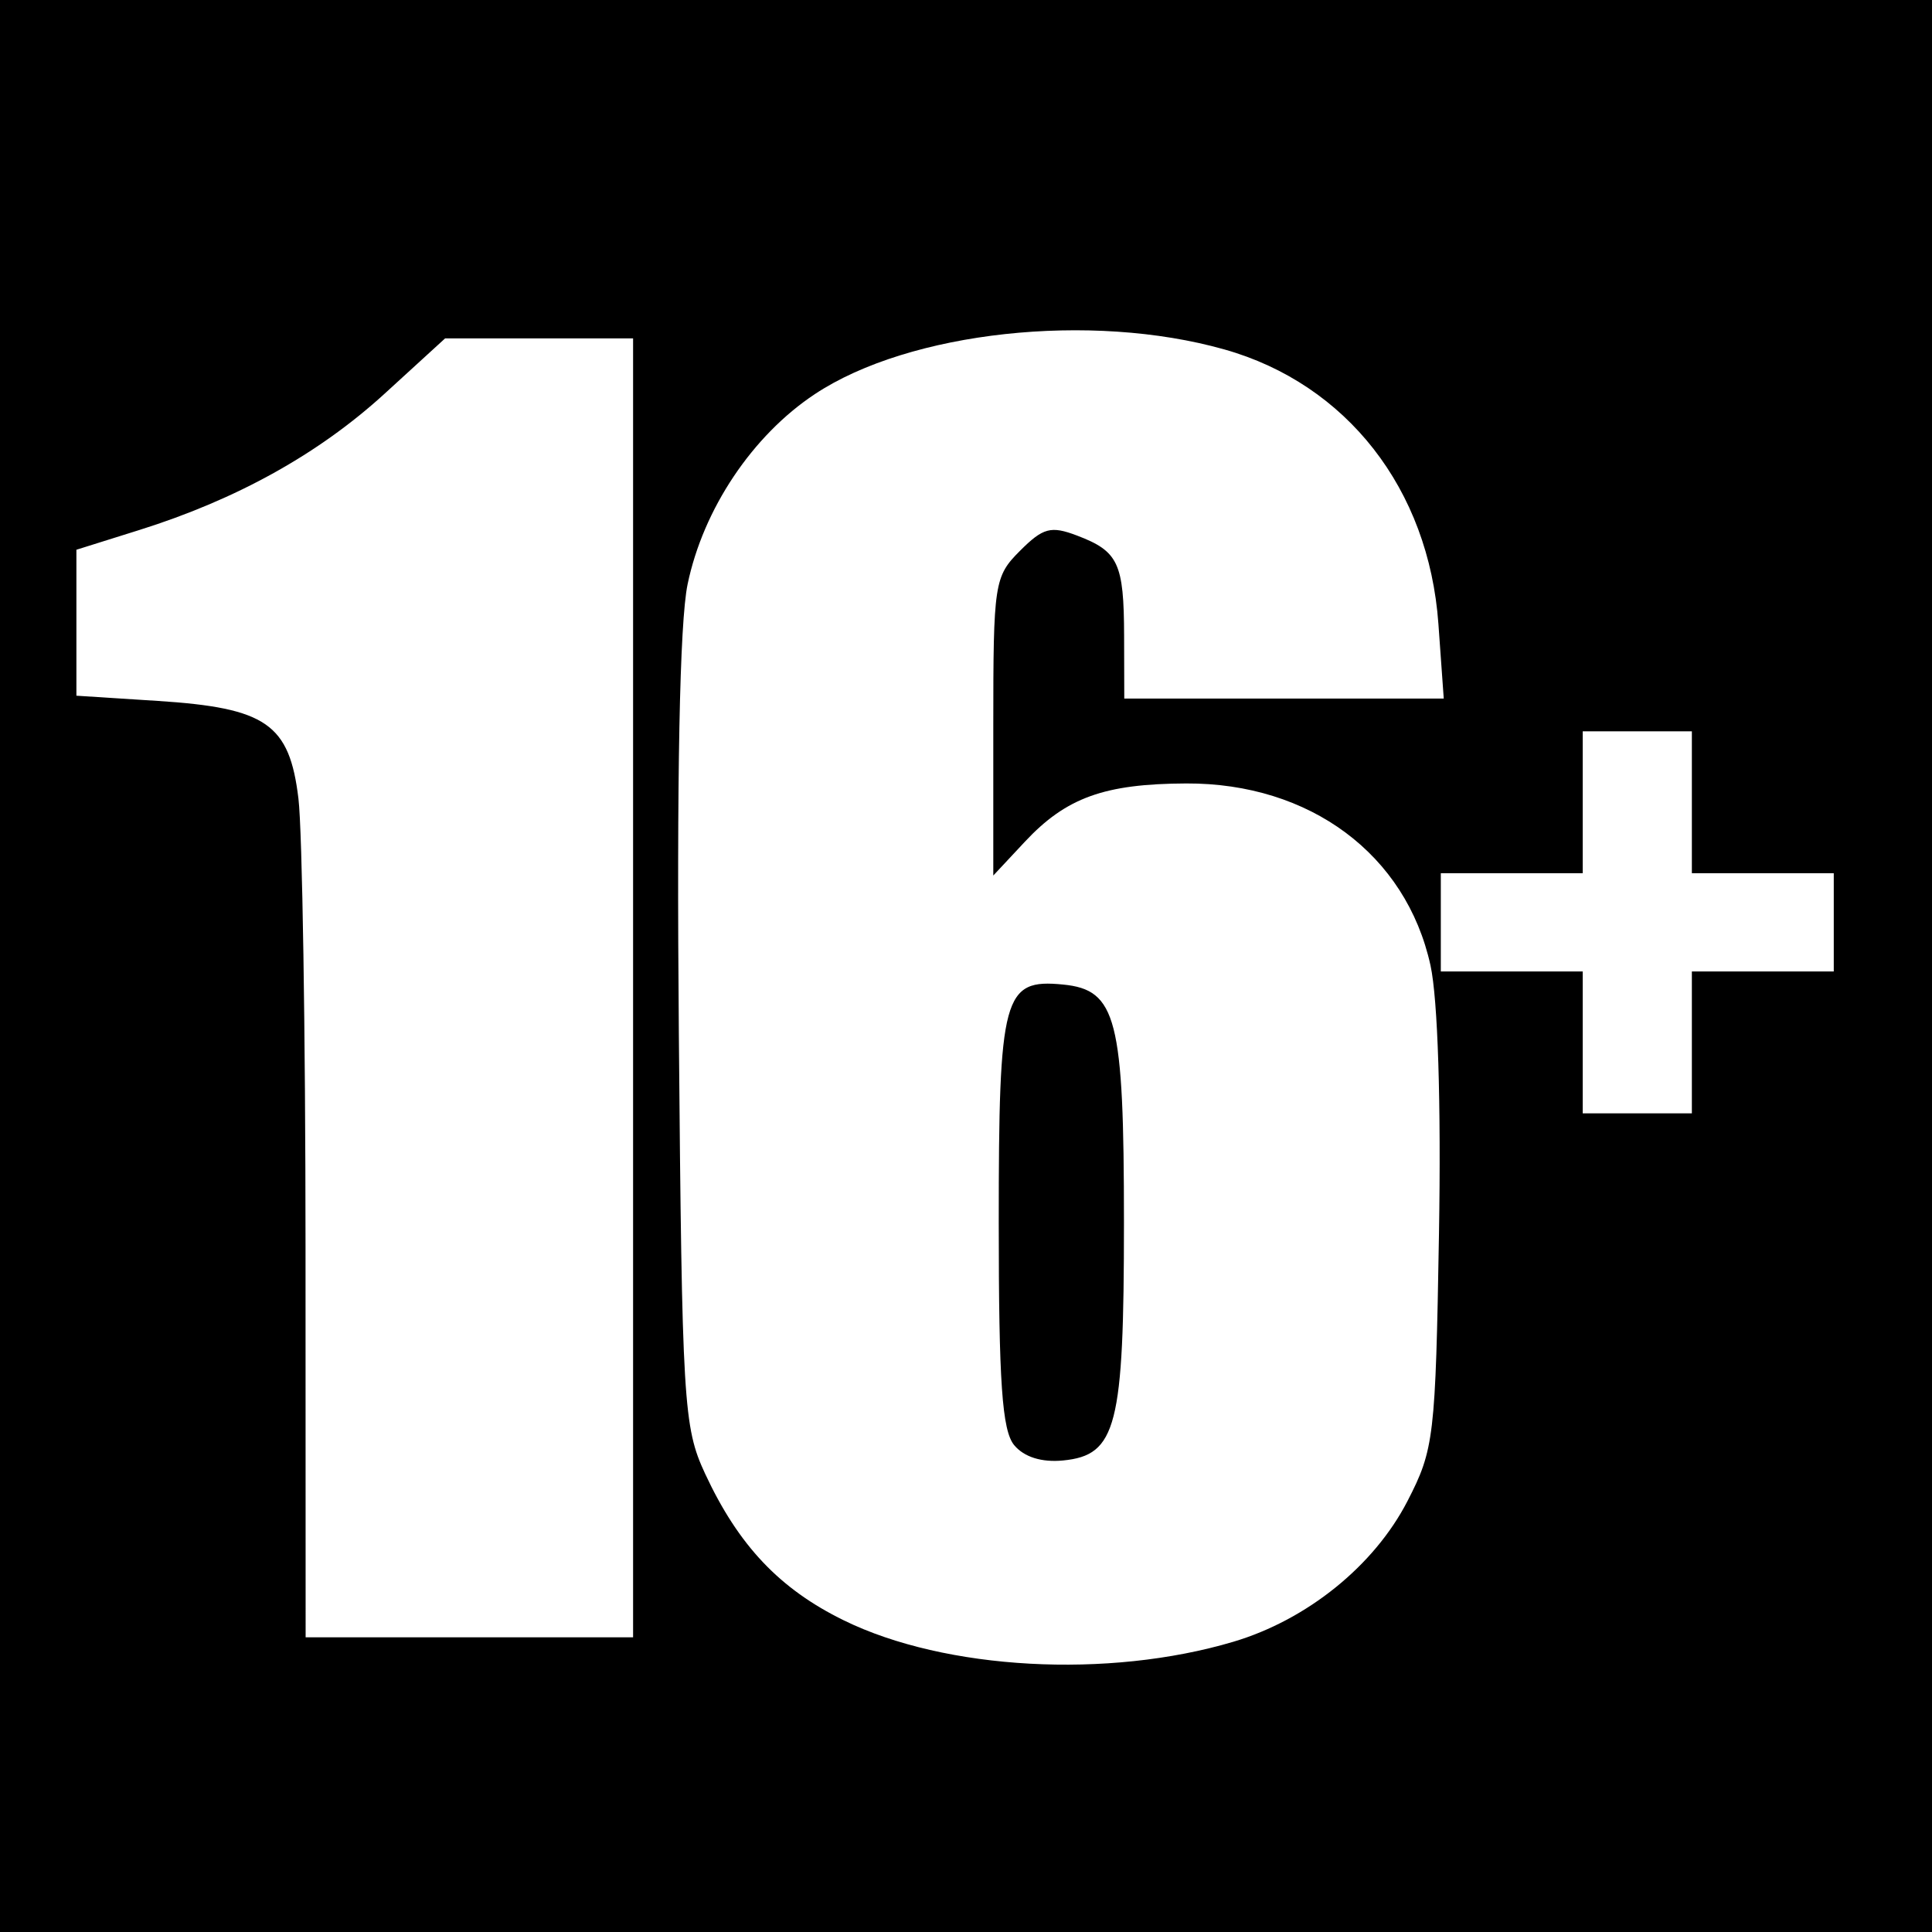 <?xml version="1.0" encoding="UTF-8" standalone="no"?>
<!-- Created with Inkscape (http://www.inkscape.org/) -->
<svg
   xmlns:dc="http://purl.org/dc/elements/1.1/"
   xmlns:cc="http://web.resource.org/cc/"
   xmlns:rdf="http://www.w3.org/1999/02/22-rdf-syntax-ns#"
   xmlns:svg="http://www.w3.org/2000/svg"
   xmlns="http://www.w3.org/2000/svg"
   xmlns:sodipodi="http://sodipodi.sourceforge.net/DTD/sodipodi-0.dtd"
   xmlns:inkscape="http://www.inkscape.org/namespaces/inkscape"
   id="svg2"
   sodipodi:version="0.32"
   inkscape:version="0.45"
   width="177"
   height="177"
   version="1.0"
   sodipodi:docbase="C:\Dokumente und Einstellungen\Bangin Brim\Desktop"
   sodipodi:docname="PEGI16.png"
   sodipodi:modified="true">
  <defs
     id="defs5" />
  <sodipodi:namedview
     inkscape:window-height="778"
     inkscape:window-width="1152"
     inkscape:pageshadow="2"
     inkscape:pageopacity="0.0"
     guidetolerance="10.0"
     gridtolerance="10.0"
     objecttolerance="10.0"
     borderopacity="1.0"
     bordercolor="#666666"
     pagecolor="#ffffff"
     id="base"
     inkscape:zoom="2.1061453"
     inkscape:cx="148.00387"
     inkscape:cy="83.547591"
     inkscape:window-x="-4"
     inkscape:window-y="-4"
     inkscape:current-layer="svg2" />
  <path
     style="fill:#000000"
     d="M 0,88.5 L 0,8.9928065e-015 L 88.5,8.9928065e-015 L 177,8.9928065e-015 L 177,88.5 L 177,177 L 88.5,177 L 0,177 L 0,88.5 z M 112.989,150.411 C 119.75,148.403 125.899,143.437 128.945,137.523 C 131.385,132.788 131.515,131.687 131.832,113.032 C 132.034,101.125 131.731,91.526 131.054,88.443 C 128.824,78.29 120.015,71.729 108.676,71.776 C 101.172,71.806 97.667,73.074 93.883,77.126 L 91,80.212 L 91,66.56 C 91,53.408 91.09,52.82 93.449,50.46 C 95.564,48.345 96.277,48.155 98.679,49.068 C 102.46,50.506 102.967,51.586 102.985,58.25 L 103,64 L 117.634,64 L 132.269,64 L 131.779,57.151 C 130.896,44.812 123.386,35.182 112.177,32.015 C 99.922,28.553 83.328,30.36 74.66,36.102 C 68.935,39.894 64.426,46.63 62.993,53.532 C 62.264,57.045 61.99,71.148 62.192,94.688 C 62.483,128.568 62.613,130.743 64.592,135 C 67.654,141.588 71.421,145.57 77.323,148.457 C 86.618,153.005 101.507,153.82 112.989,150.411 z M 92.915,132.398 C 91.806,131.063 91.5,126.647 91.5,112.002 C 91.5,91.181 91.911,89.66 97.392,90.199 C 102.297,90.681 102.971,93.311 102.971,112 C 102.971,130.689 102.297,133.319 97.392,133.801 C 95.436,133.993 93.819,133.487 92.915,132.398 z M 58,90.5 L 58,31 L 49.39,31 L 40.78,31 L 35.245,36.059 C 29.205,41.58 21.689,45.756 12.75,48.561 L 7,50.365 L 7,57.051 L 7,63.737 L 14.44,64.214 C 24.407,64.854 26.52,66.322 27.343,73.176 C 27.695,76.104 27.987,94.587 27.991,114.25 L 28,150 L 43,150 L 58,150 L 58,90.5 z M 155,95.5 L 155,89 L 161.5,89 L 168,89 L 168,84.5 L 168,80 L 161.5,80 L 155,80 L 155,73.5 L 155,67 L 150,67 L 145,67 L 145,73.5 L 145,80 L 138.5,80 L 132,80 L 132,84.5 L 132,89 L 138.5,89 L 145,89 L 145,95.5 L 145,102 L 150,102 L 155,102 L 155,95.5 z "
     id="path2161" />
</svg>
